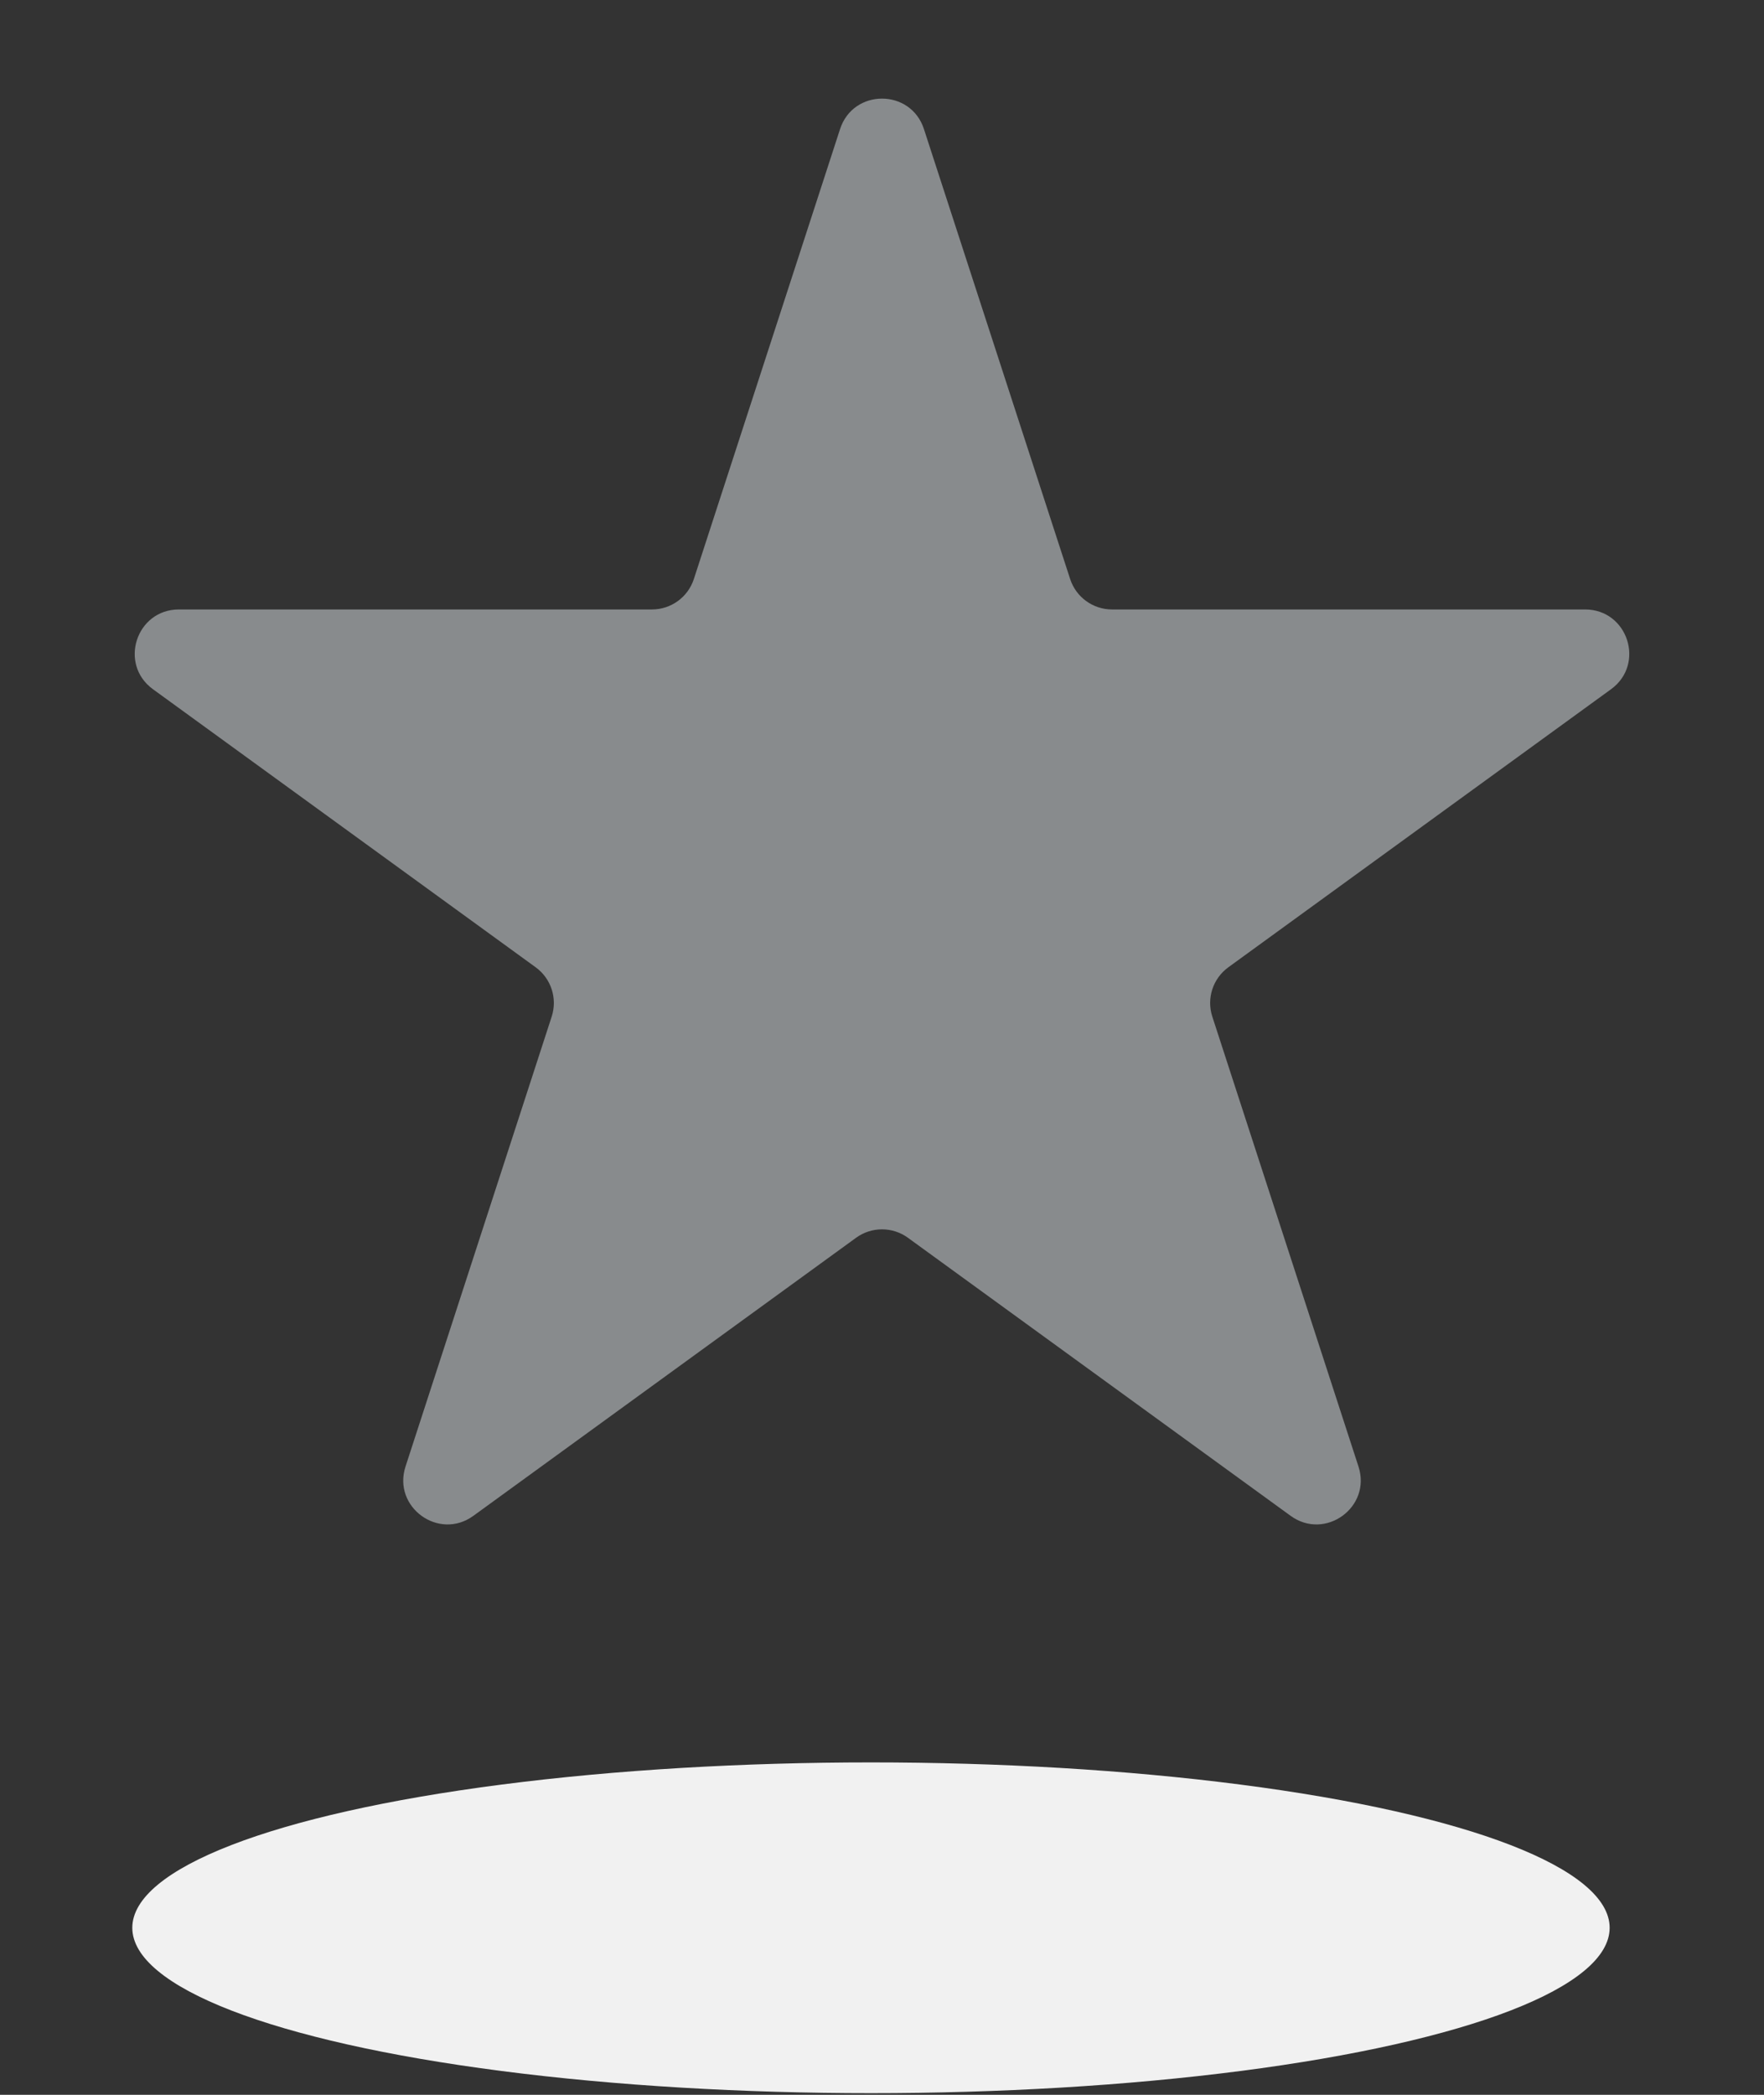 <svg width="80" height="95" viewBox="0 0 80 95" fill="none" xmlns="http://www.w3.org/2000/svg">
<rect x="0" y="0" width="80" height="95" fill="#333333" stroke="none"/>
<path d="M38.098 5.854C38.697 4.011 41.303 4.011 41.902 5.854L48.532 26.257C48.799 27.081 49.567 27.639 50.434 27.639H71.887C73.824 27.639 74.63 30.119 73.062 31.257L55.706 43.867C55.005 44.377 54.712 45.279 54.98 46.103L61.609 66.507C62.208 68.349 60.099 69.881 58.532 68.743L41.176 56.133C40.475 55.623 39.525 55.623 38.824 56.133L21.468 68.743C19.901 69.881 17.792 68.349 18.391 66.507L25.02 46.103C25.288 45.279 24.995 44.377 24.294 43.867L6.938 31.257C5.37 30.119 6.176 27.639 8.113 27.639H29.566C30.433 27.639 31.201 27.081 31.468 26.257L38.098 5.854Z" fill="#888B8D"/>
<ellipse cx="39.5" cy="87.425" rx="33.5" ry="7.5" fill="#F1F1F1"/>
</svg>
